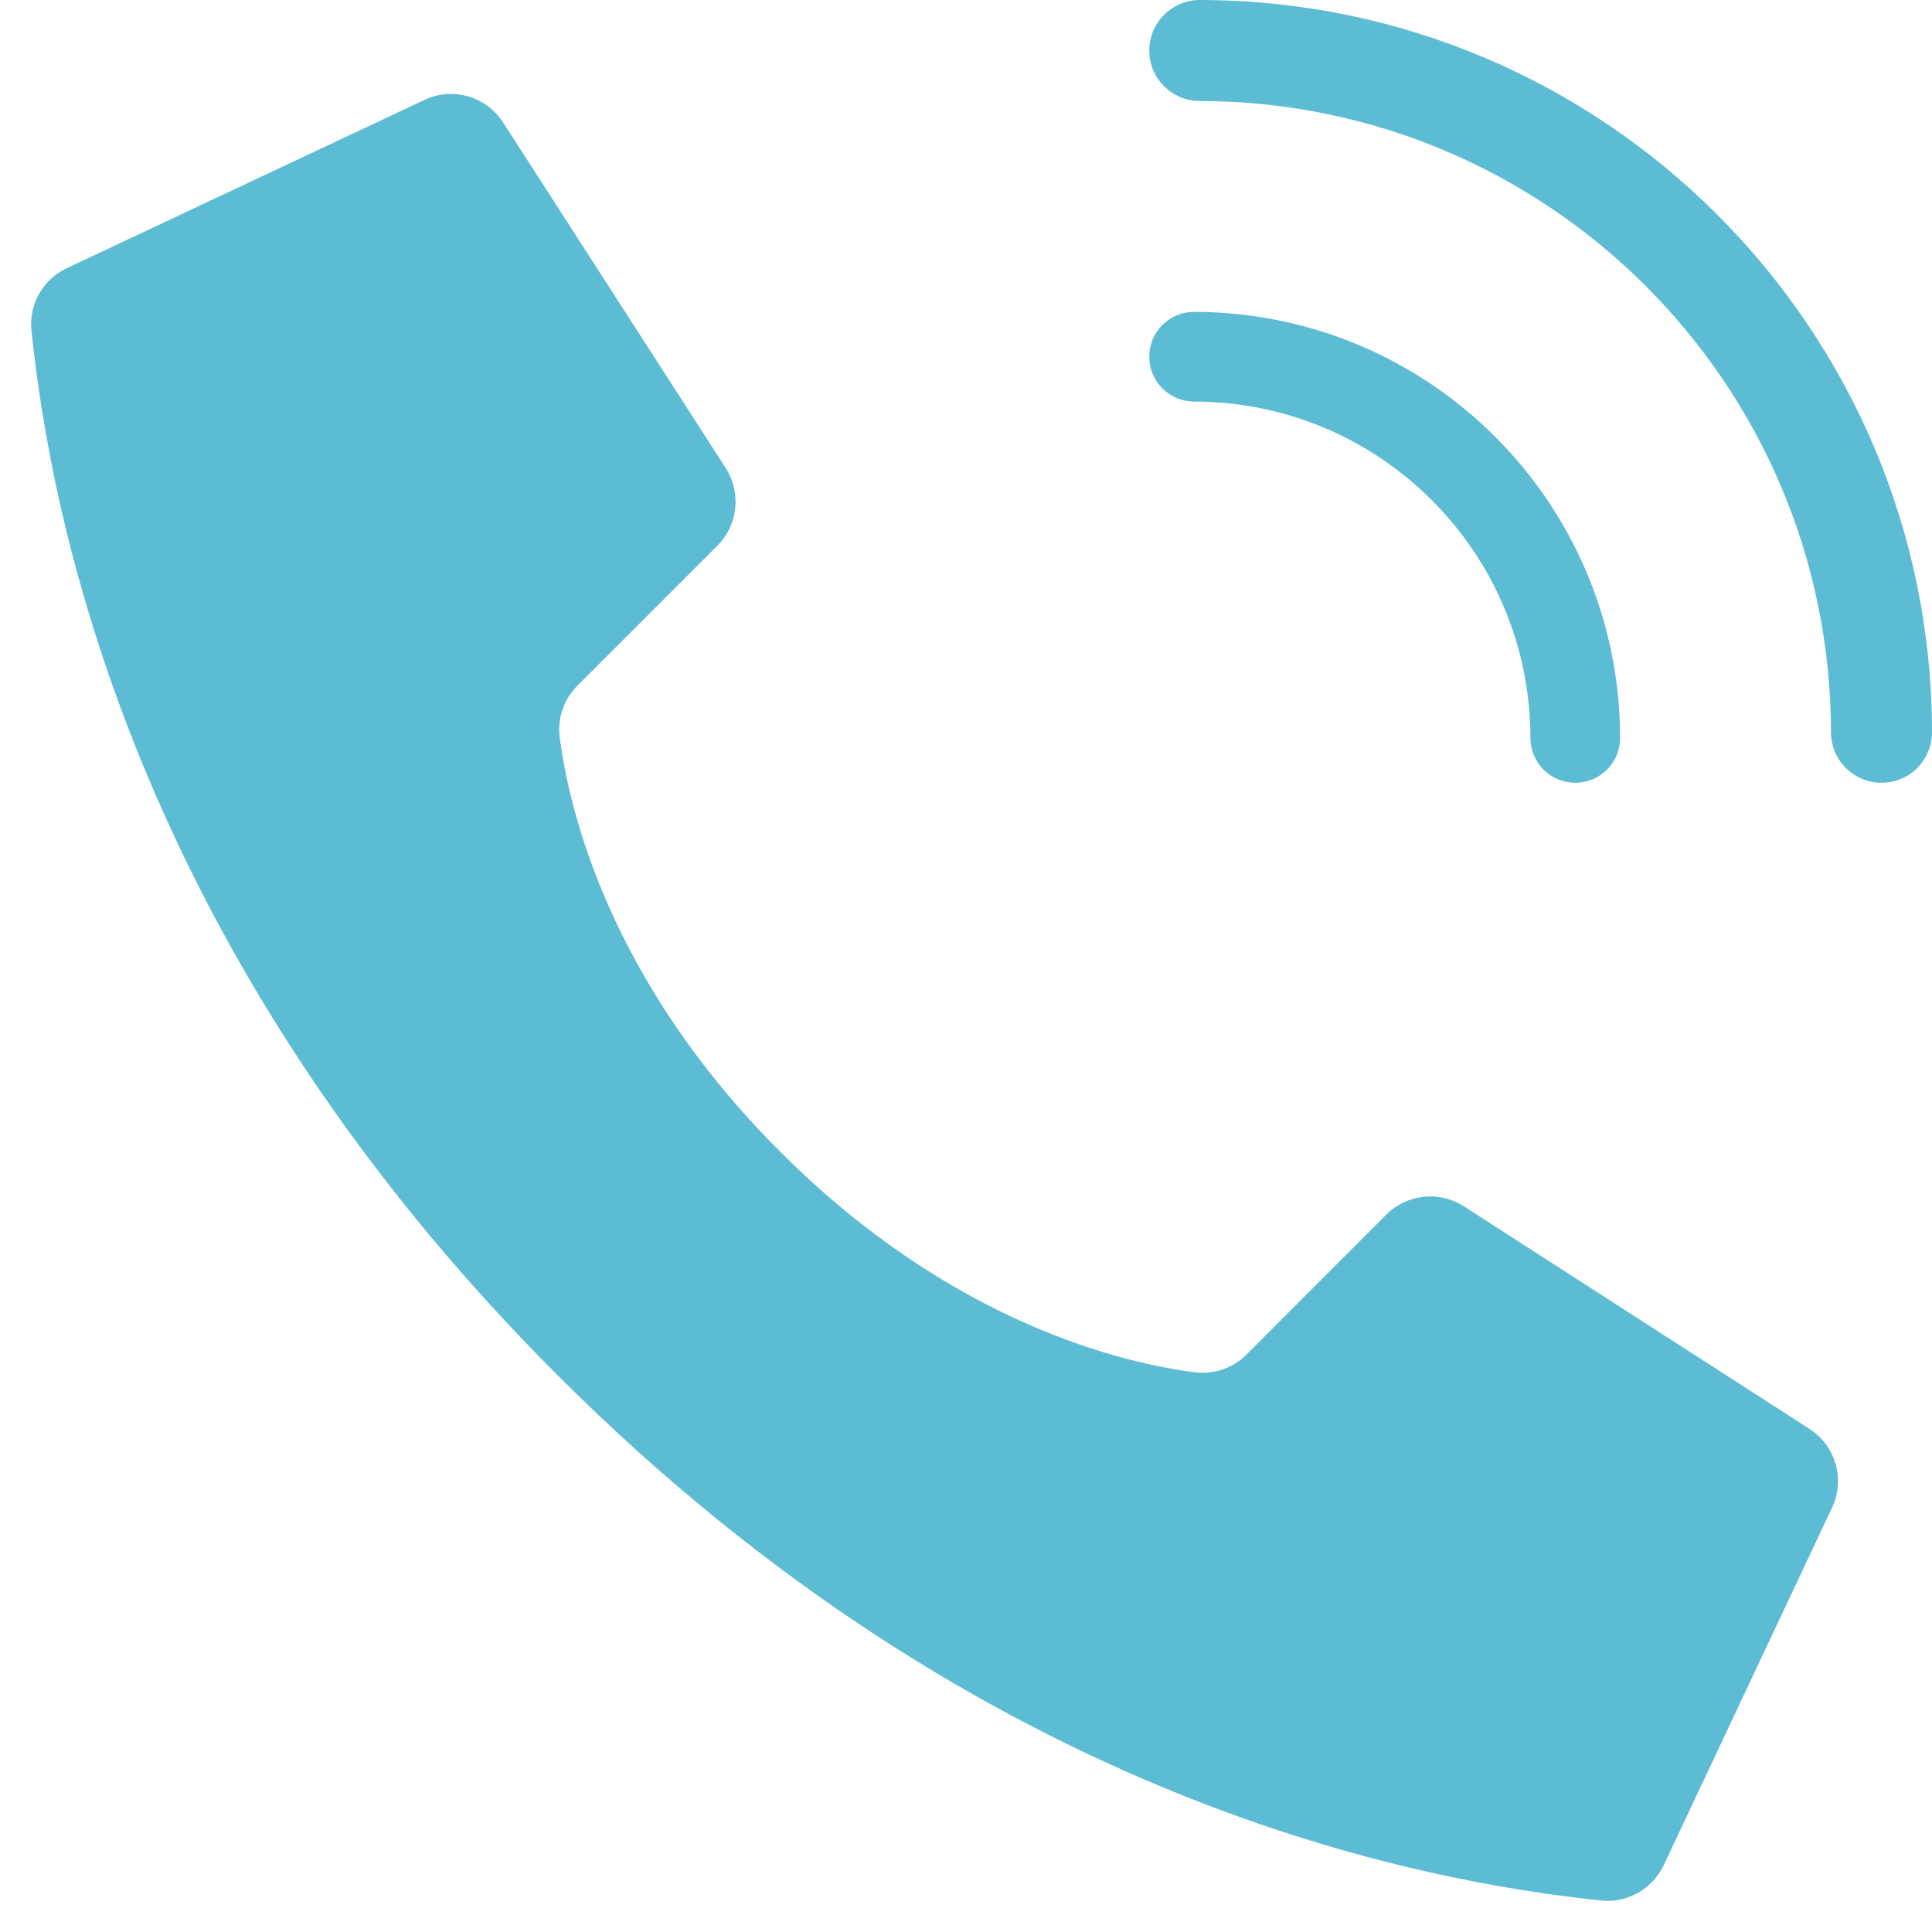<?xml version="1.0" encoding="UTF-8"?> <svg xmlns="http://www.w3.org/2000/svg" width="14" height="14" viewBox="0 0 14 14"><g fill="none" fill-rule="evenodd"><g fill="#5CBCD3"><g><g><g><path d="M5.654 8.346C4.402 7.096 4.12 5.844 4.056 5.343c-.018-.139.03-.278.13-.376l1.012-1.012c.149-.149.175-.38.063-.56L3.65.894c-.123-.198-.377-.27-.585-.165L.476 1.947c-.168.083-.268.262-.248.449.135 1.288.697 4.454 3.809 7.566 3.111 3.113 6.278 3.674 7.566 3.81.187.019.366-.08.45-.25l1.218-2.587c.104-.208.033-.46-.164-.584l-2.503-1.612c-.178-.112-.41-.086-.559.063L9.033 9.815c-.098.099-.237.147-.376.129-.501-.064-1.752-.346-3.003-1.598zM11.415 5.672c-.18 0-.325-.145-.325-.325-.001-1.345-1.092-2.436-2.437-2.437-.18 0-.325-.146-.325-.325 0-.18.145-.325.325-.325 1.704.002 3.085 1.383 3.087 3.087 0 .18-.145.325-.325.325z" transform="translate(-960 -3784) translate(0 3185) translate(959 428) translate(1 171)"></path><path d="M13.634 5.672c-.202 0-.366-.164-.366-.366-.003-2.525-2.05-4.571-4.574-4.574-.202 0-.366-.164-.366-.366 0-.202.164-.366.366-.366C11.623.003 13.997 2.377 14 5.306c0 .097-.039.19-.107.26-.069.068-.162.106-.259.106z" transform="translate(-960 -3784) translate(0 3185) translate(959 428) translate(1 171)"></path></g></g></g></g></g></svg> 